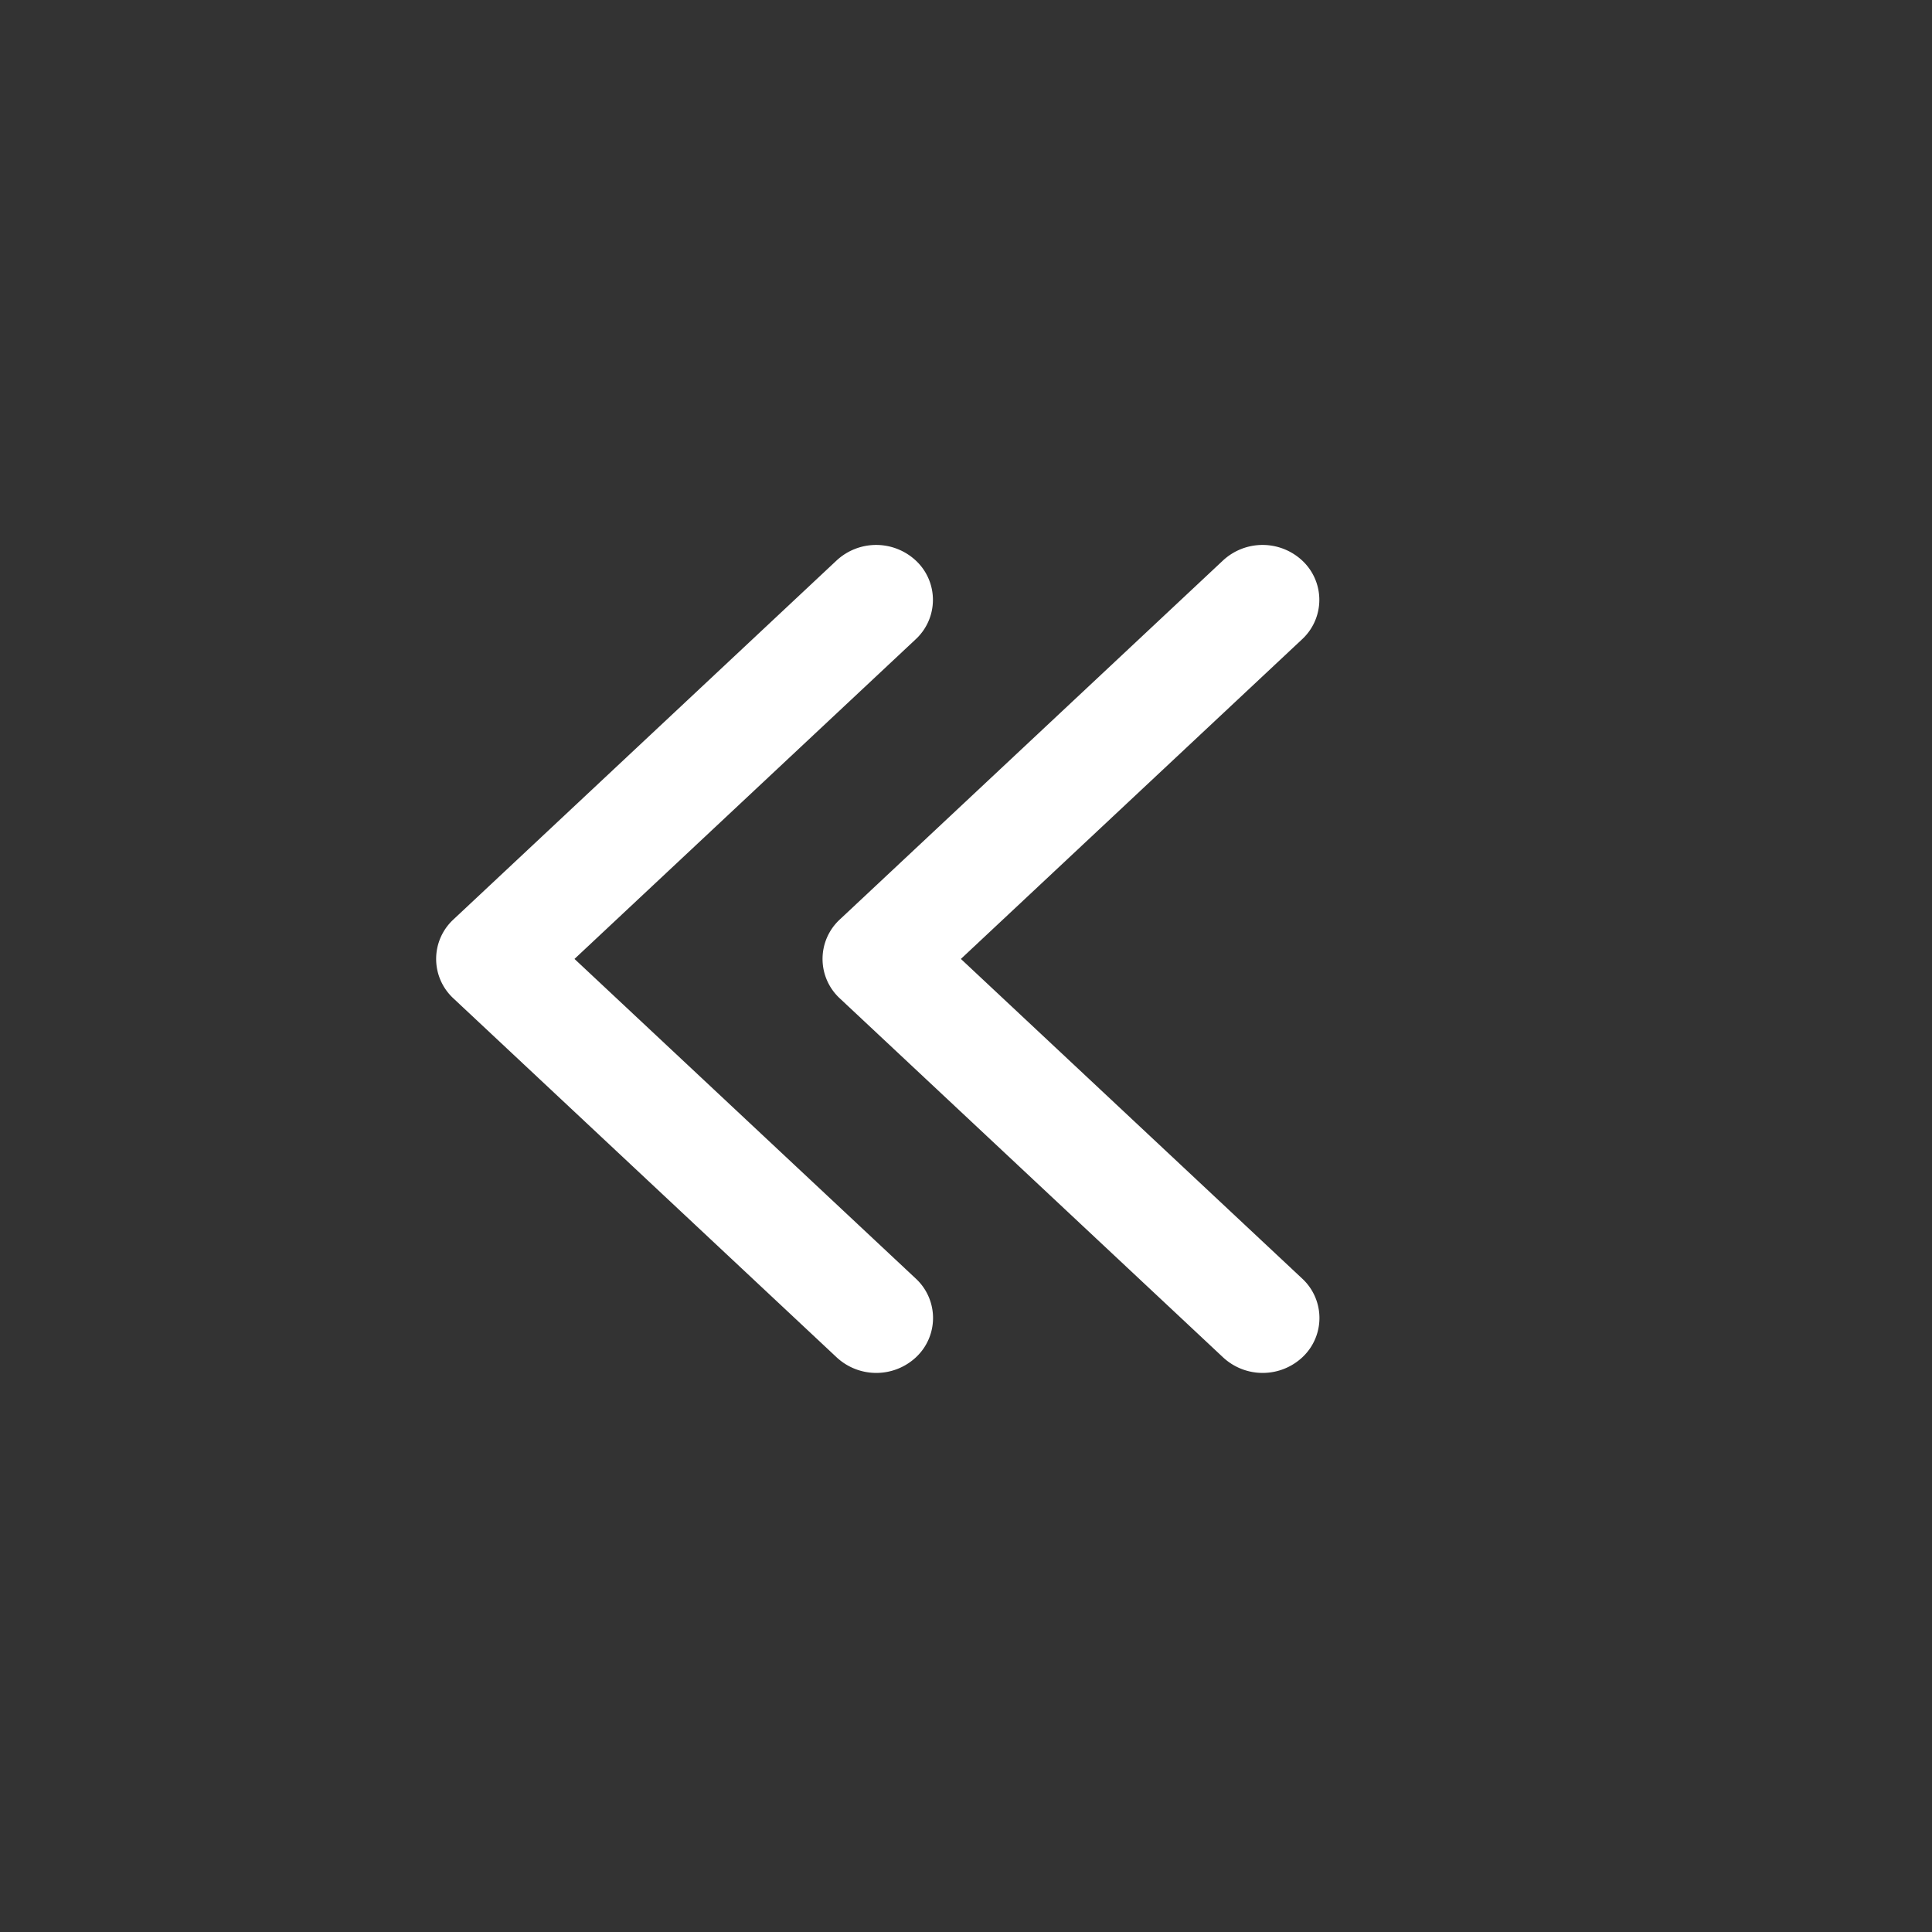 <svg xmlns="http://www.w3.org/2000/svg" width="35" height="35" viewBox="0 0 35 35">
  <rect x="0" y="0" width="35" height="35" fill="#333333" stroke="none"/>
  <g id="Group_9" data-name="Group 9" transform="translate(0.5 0.5)">
    <path id="Fill_1_Copy" data-name="Fill 1 Copy" d="M7.1,13.855a.554.554,0,0,0,.747,0,.473.473,0,0,0,0-.7L1.275,7,7.845.845a.473.473,0,0,0,0-.7.554.554,0,0,0-.747,0L.155,6.65a.473.473,0,0,0,0,.7Z" transform="translate(14.901 9.872)" fill="#fff" stroke="#fff" stroke-miterlimit="10" stroke-width="1"/>
    <path id="Fill_1_Copy_2" data-name="Fill 1 Copy 2" d="M7.1,13.855a.554.554,0,0,0,.747,0,.473.473,0,0,0,0-.7L1.275,7,7.845.845a.473.473,0,0,0,0-.7.554.554,0,0,0-.747,0L.155,6.65a.473.473,0,0,0,0,.7Z" transform="translate(7.901 9.872)" fill="#fff" stroke="#fff" stroke-miterlimit="10" stroke-width="1"/>
  </g>
</svg>
